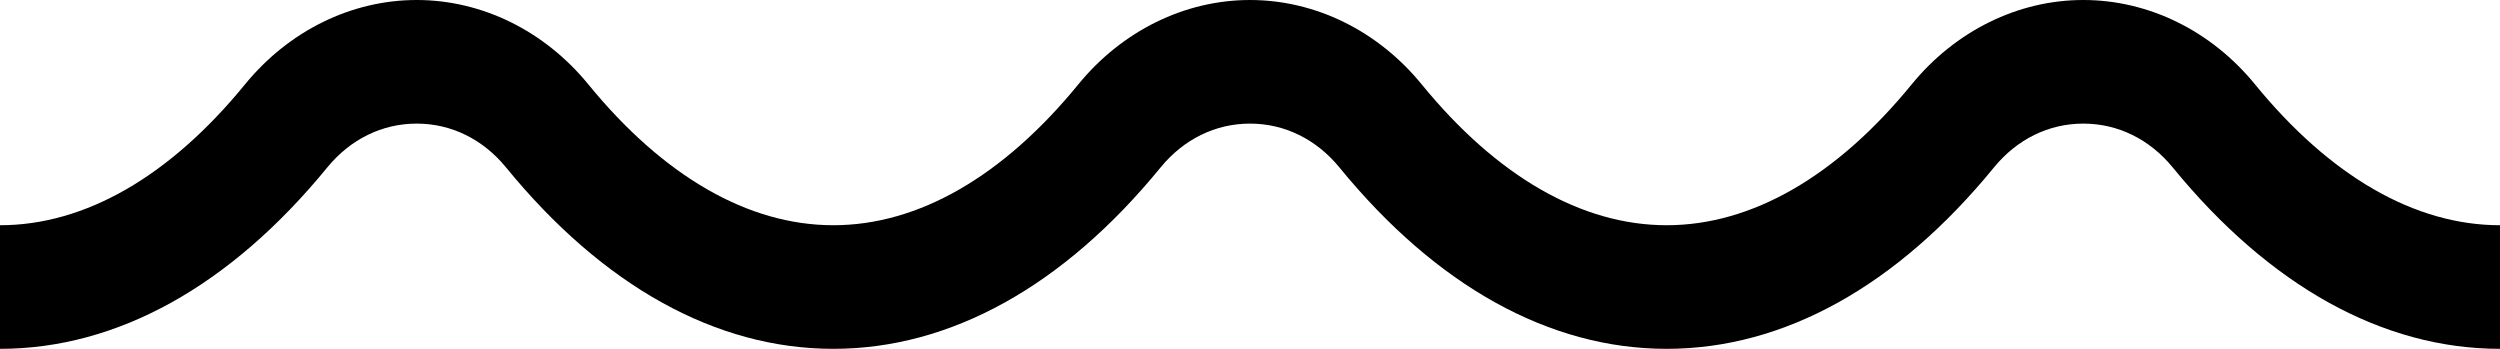 <svg width="43" height="6" xmlns="http://www.w3.org/2000/svg"><path d="M43 6c-2.015 0-3.961-1.079-5.629-3.12-.398-.486-.944-.754-1.538-.754-.594 0-1.14.268-1.537.754C32.628 4.921 30.682 6 28.666 6c-2.014 0-3.96-1.079-5.628-3.12-.398-.486-.944-.754-1.538-.754-.594 0-1.14.268-1.538.754C18.295 4.921 16.348 6 14.333 6c-2.015 0-3.961-1.079-5.629-3.12-.397-.486-.943-.754-1.537-.754s-1.14.268-1.538.754C3.96 4.921 2.015 6 0 6V3.874c1.462 0 2.92-.838 4.215-2.424C4.968.53 6.044 0 7.167 0c1.122 0 2.198.529 2.951 1.45 1.296 1.586 2.754 2.424 4.215 2.424 1.462 0 2.92-.838 4.215-2.424C19.301.53 20.378 0 21.5 0c1.123 0 2.199.529 2.952 1.45 1.295 1.586 2.753 2.424 4.215 2.424 1.461 0 2.92-.838 4.215-2.424C33.635.53 34.71 0 35.833 0s2.2.529 2.952 1.45C40.081 3.036 41.538 3.874 43 3.874V6z" fill="#000000" fill-rule="evenodd"/></svg>
